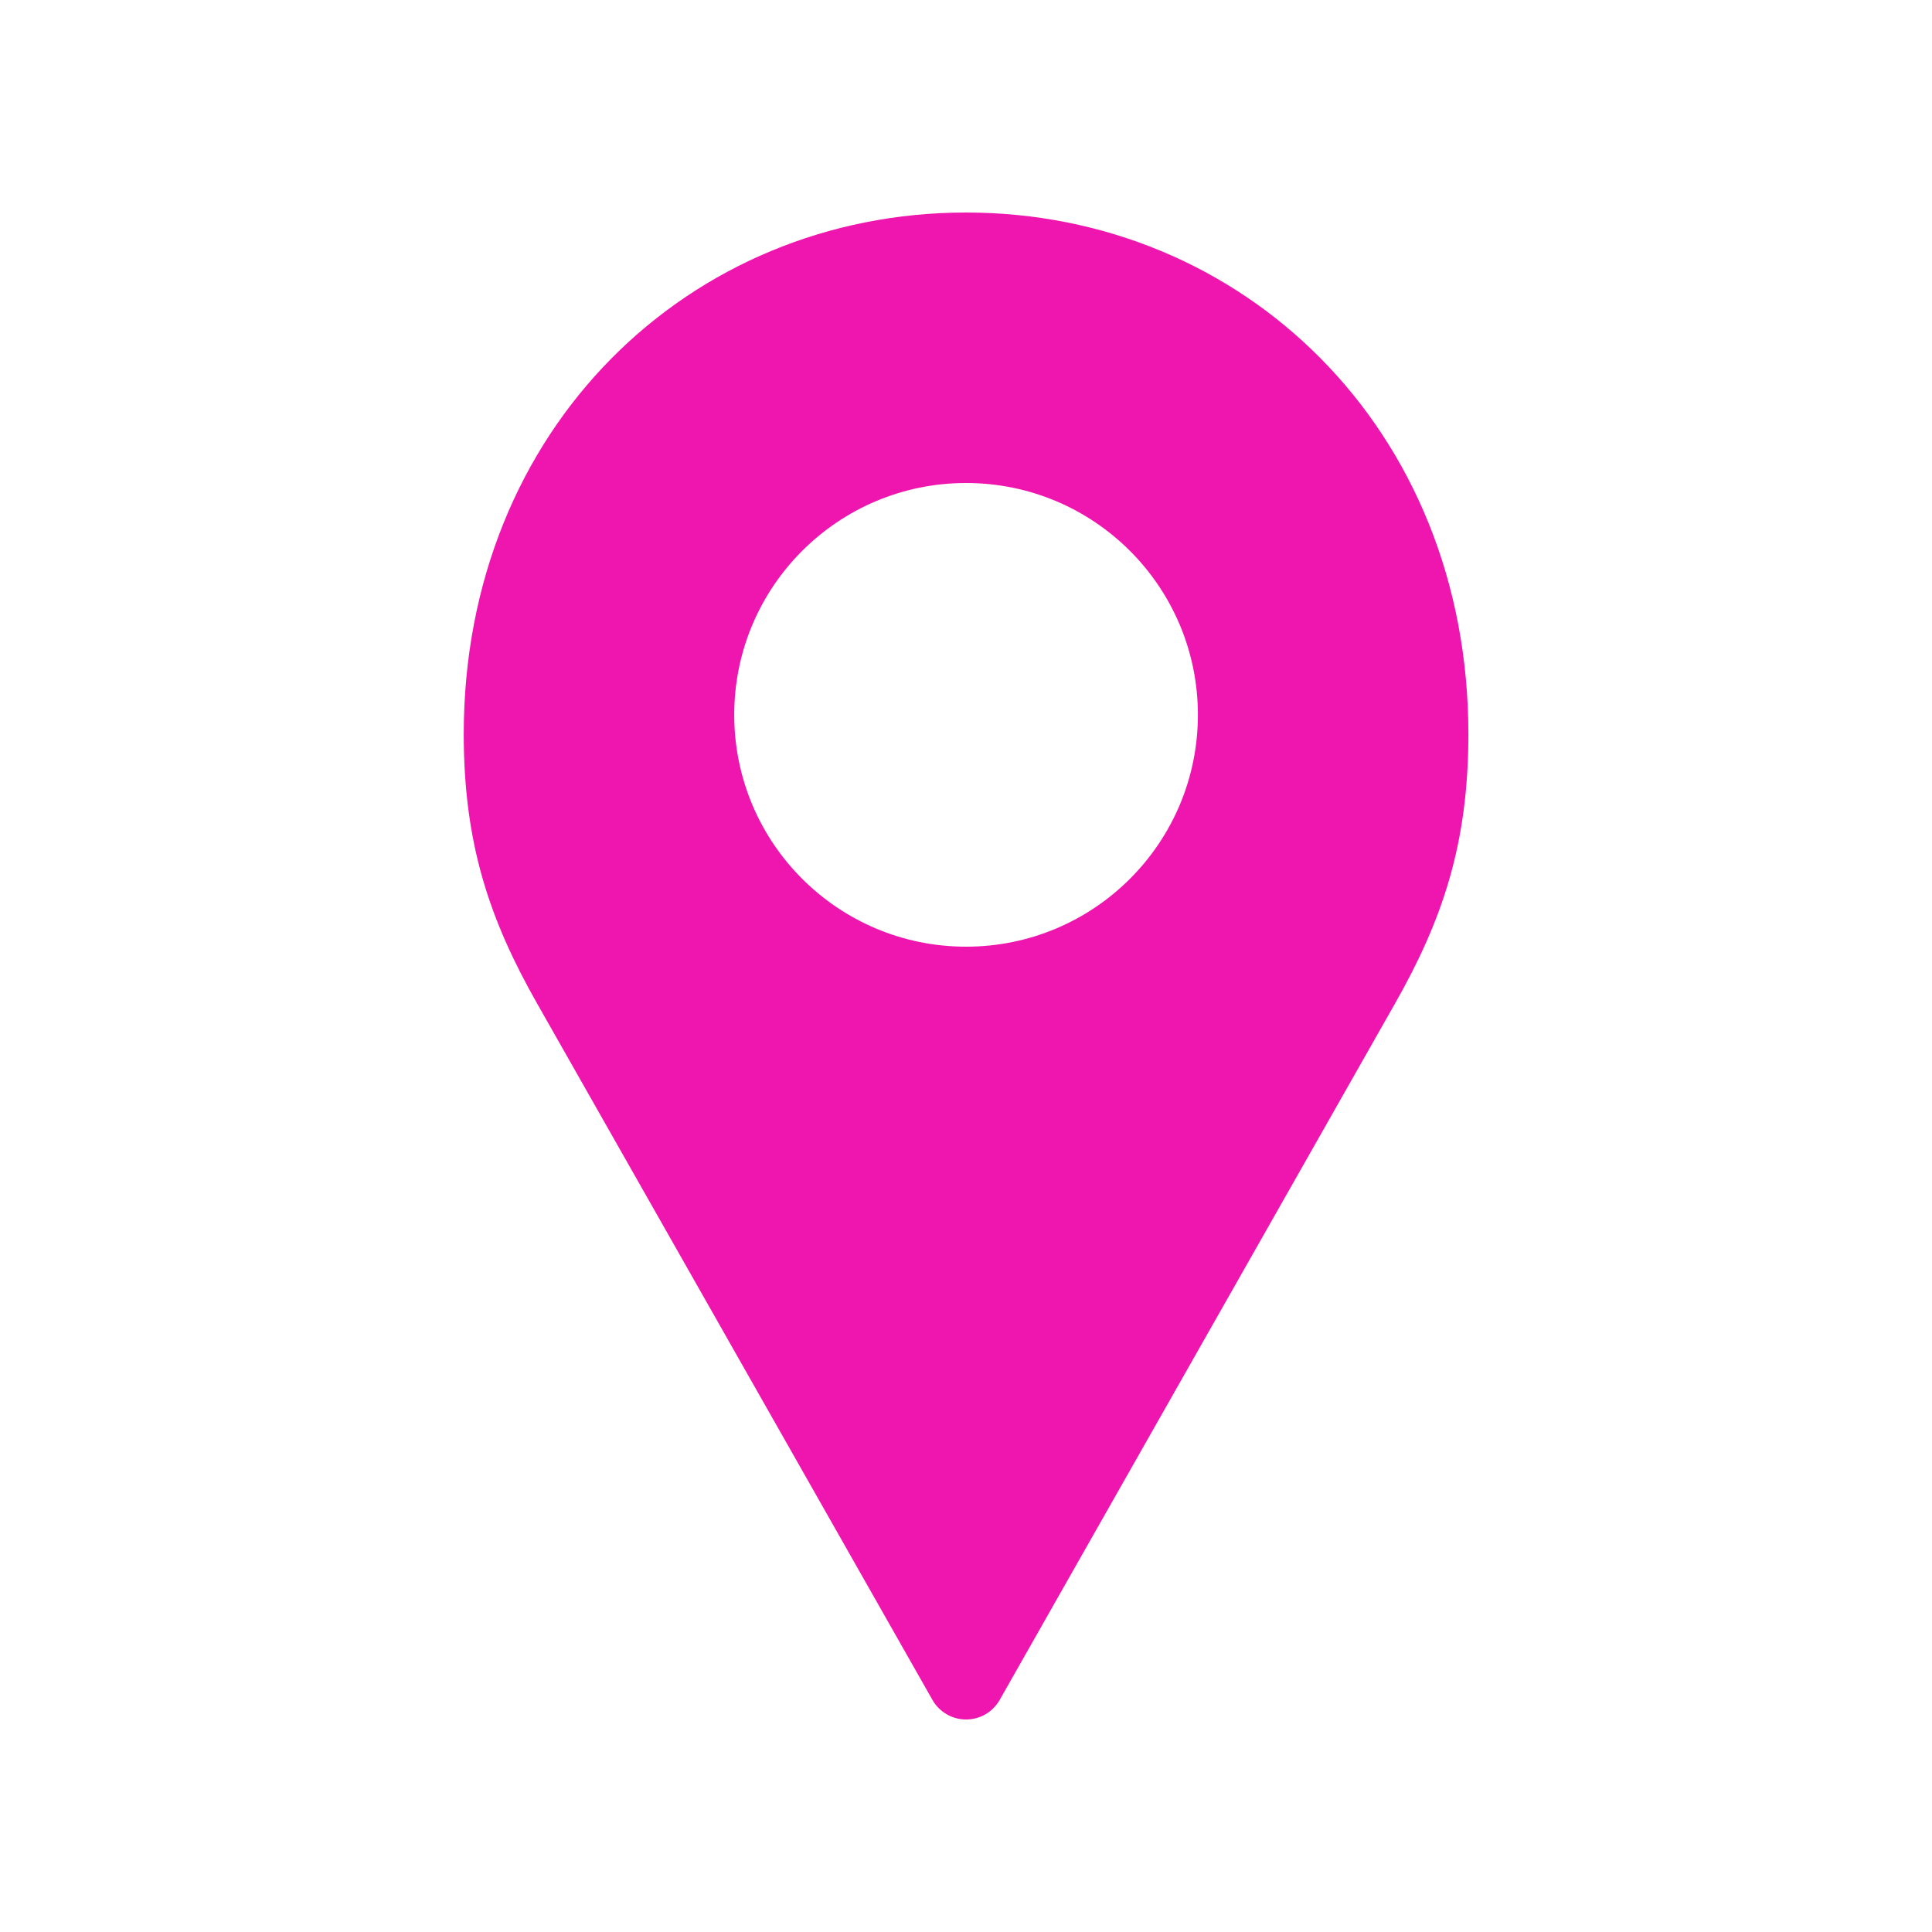 <?xml version="1.0" encoding="UTF-8"?> <svg xmlns="http://www.w3.org/2000/svg" width="30" height="30" viewBox="0 0 30 30" fill="none"> <path d="M15.001 3.3C10.72 3.3 7.201 6.639 7.201 11.4C7.201 13.1 7.601 14.282 8.345 15.591L14.476 26.391C14.528 26.485 14.604 26.563 14.697 26.617C14.789 26.672 14.894 26.7 15.001 26.7C15.108 26.7 15.214 26.672 15.306 26.617C15.398 26.563 15.474 26.485 15.526 26.391L21.657 15.591C22.401 14.282 22.801 13.1 22.801 11.4C22.801 6.639 19.282 3.3 15.001 3.3ZM15.001 7.5C16.989 7.5 18.601 9.112 18.601 11.1C18.601 13.088 16.989 14.7 15.001 14.7C13.013 14.7 11.401 13.088 11.401 11.1C11.401 9.112 13.013 7.5 15.001 7.5Z" fill="#EF16B0"></path> </svg> 